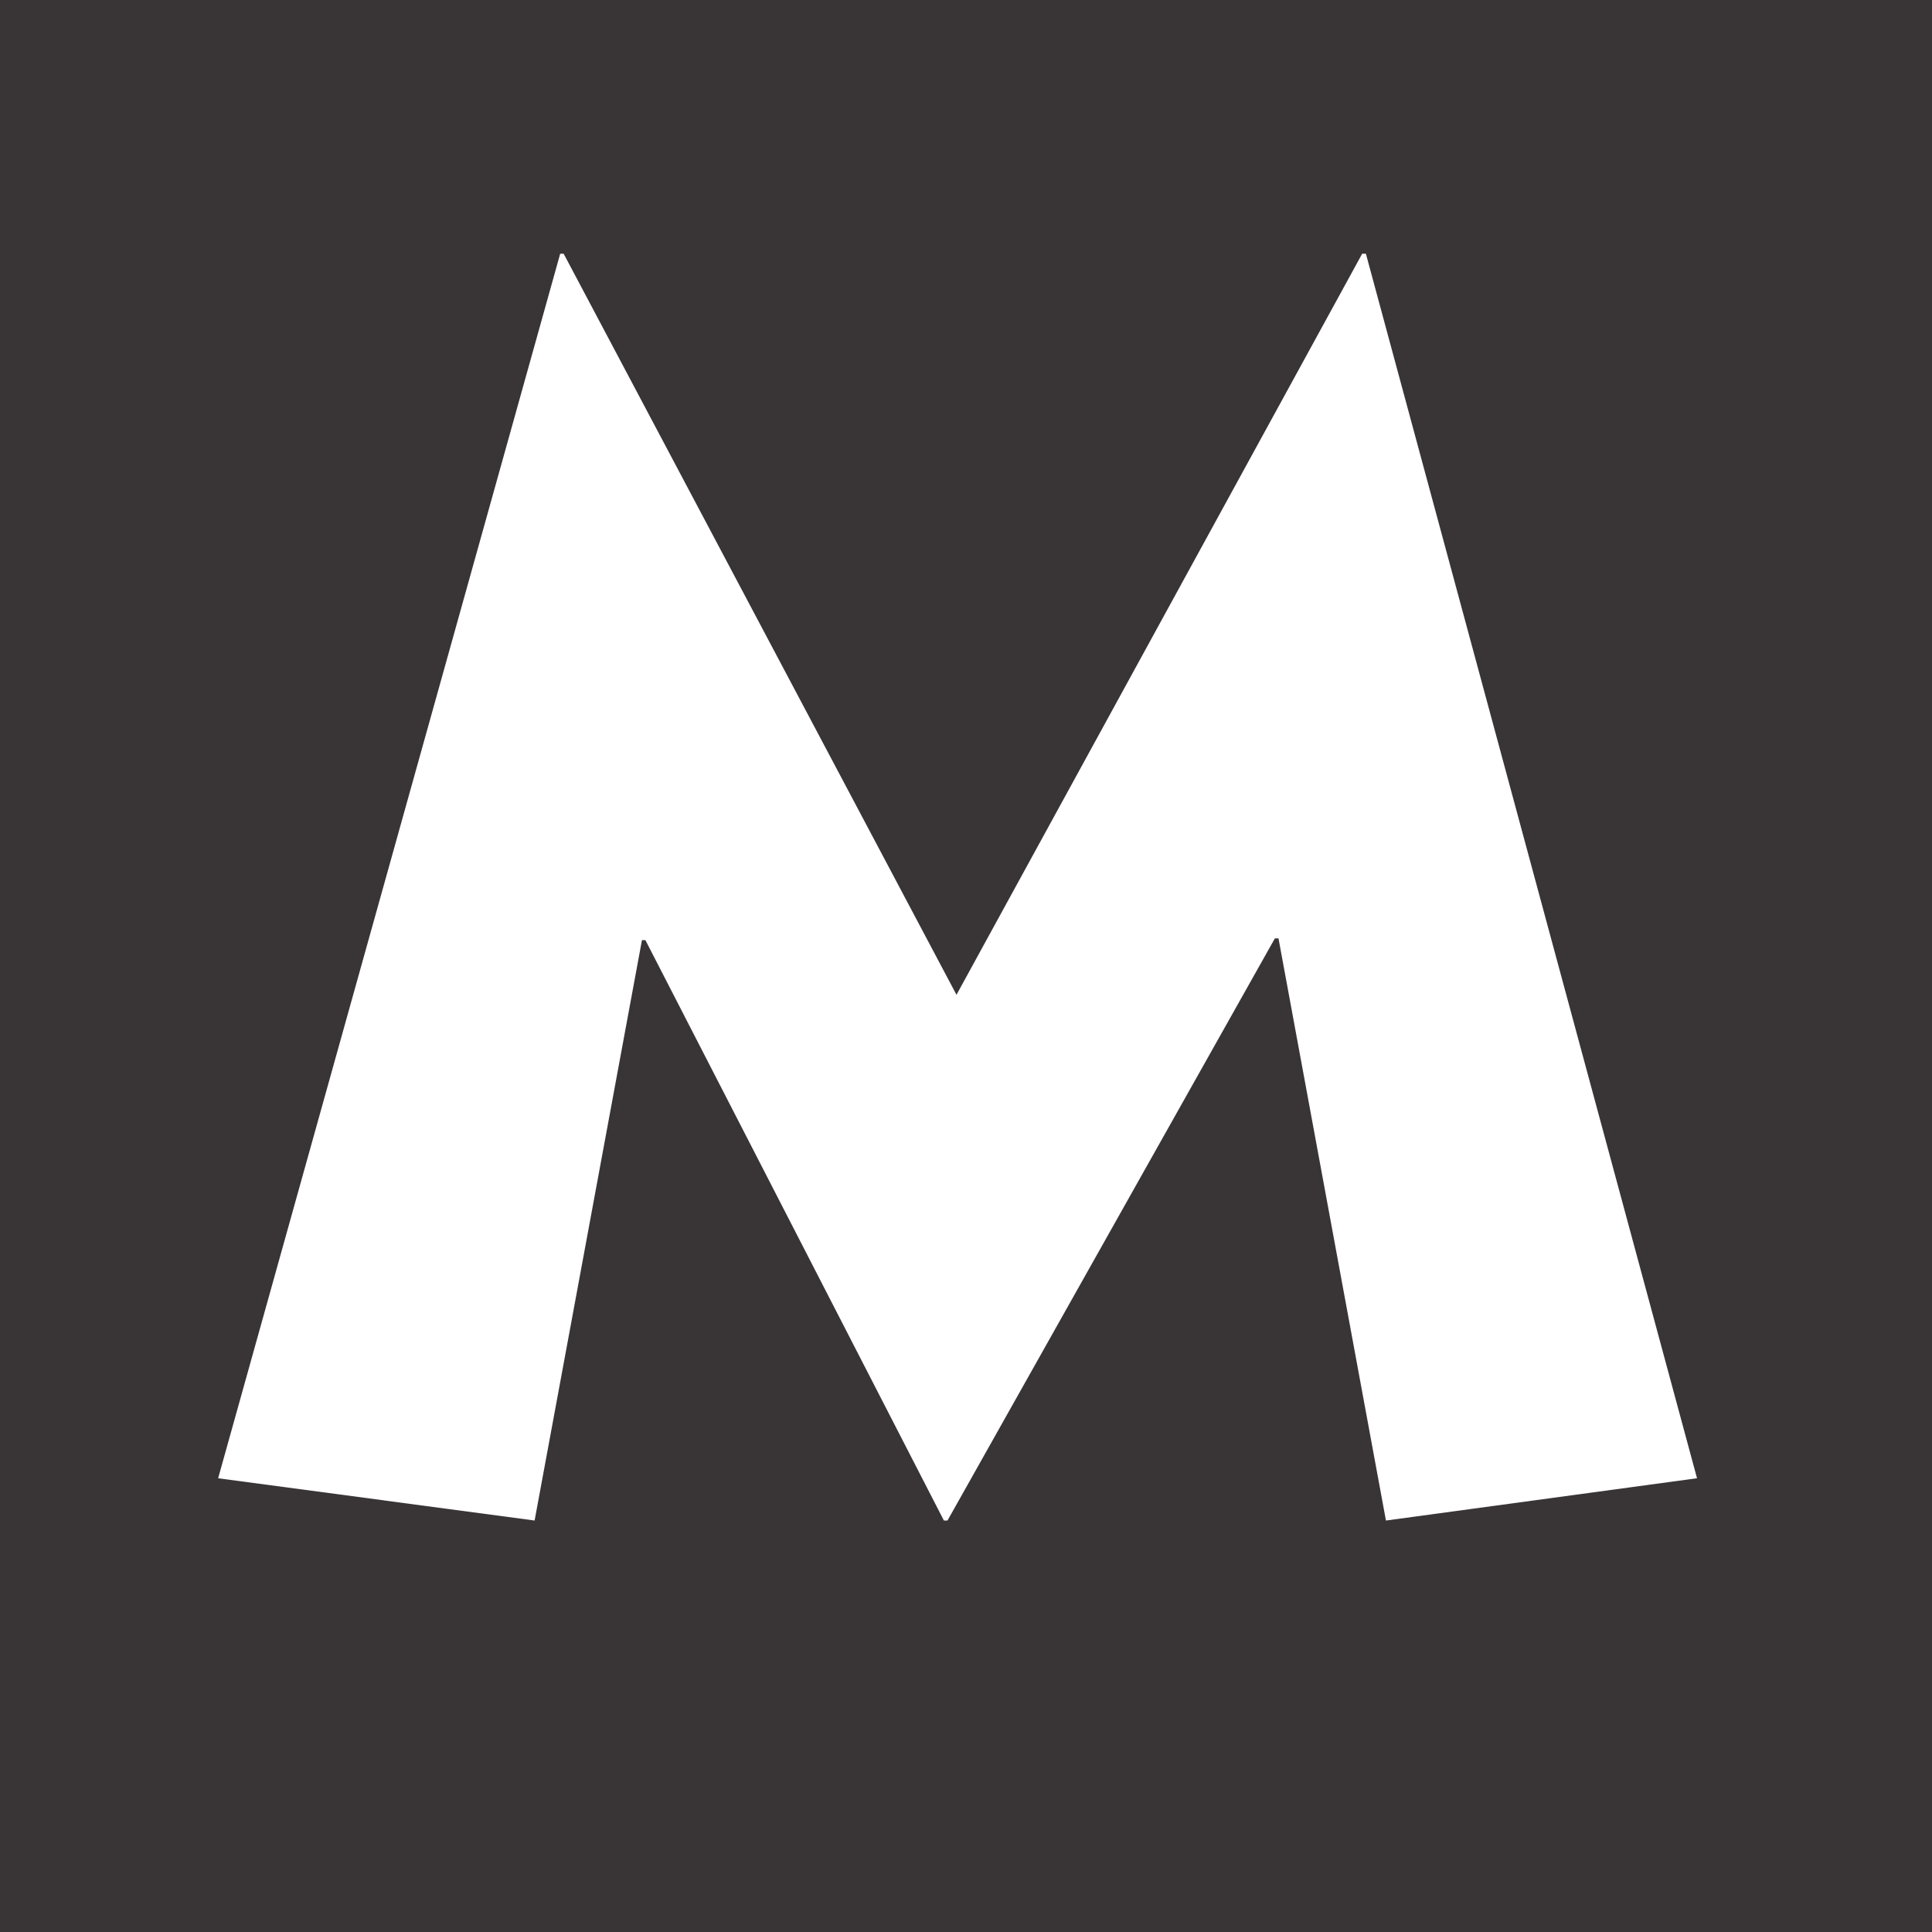 <svg version="1.2" xmlns="http://www.w3.org/2000/svg" viewBox="0 0 1503 1503" width="1503" height="1503">
	<title>Maisons_du_Monde_logo-svg</title>
	<style>
		.s0 { fill: #393536 } 
		.s1 { fill: #ffffff } 
	</style>
	<g id="layer1">
		<g id="g803">
			<path id="path32" class="s0" d="m0 0h1503v1503h-1503z"/>
			<g id="g36">
				<path id="path38" class="s1" d="m1059.7 197.4h2.9l257.6 952.6-242 32.9-83.6-452.9h-2.8l-254.7 452.9h-2.8l-232.2-451.5h-2.7l-83.5 451.5-246.2-32.9 266.1-952.6h2.7l305.6 576.5"/>
			</g>
		</g>
	</g>
</svg>
